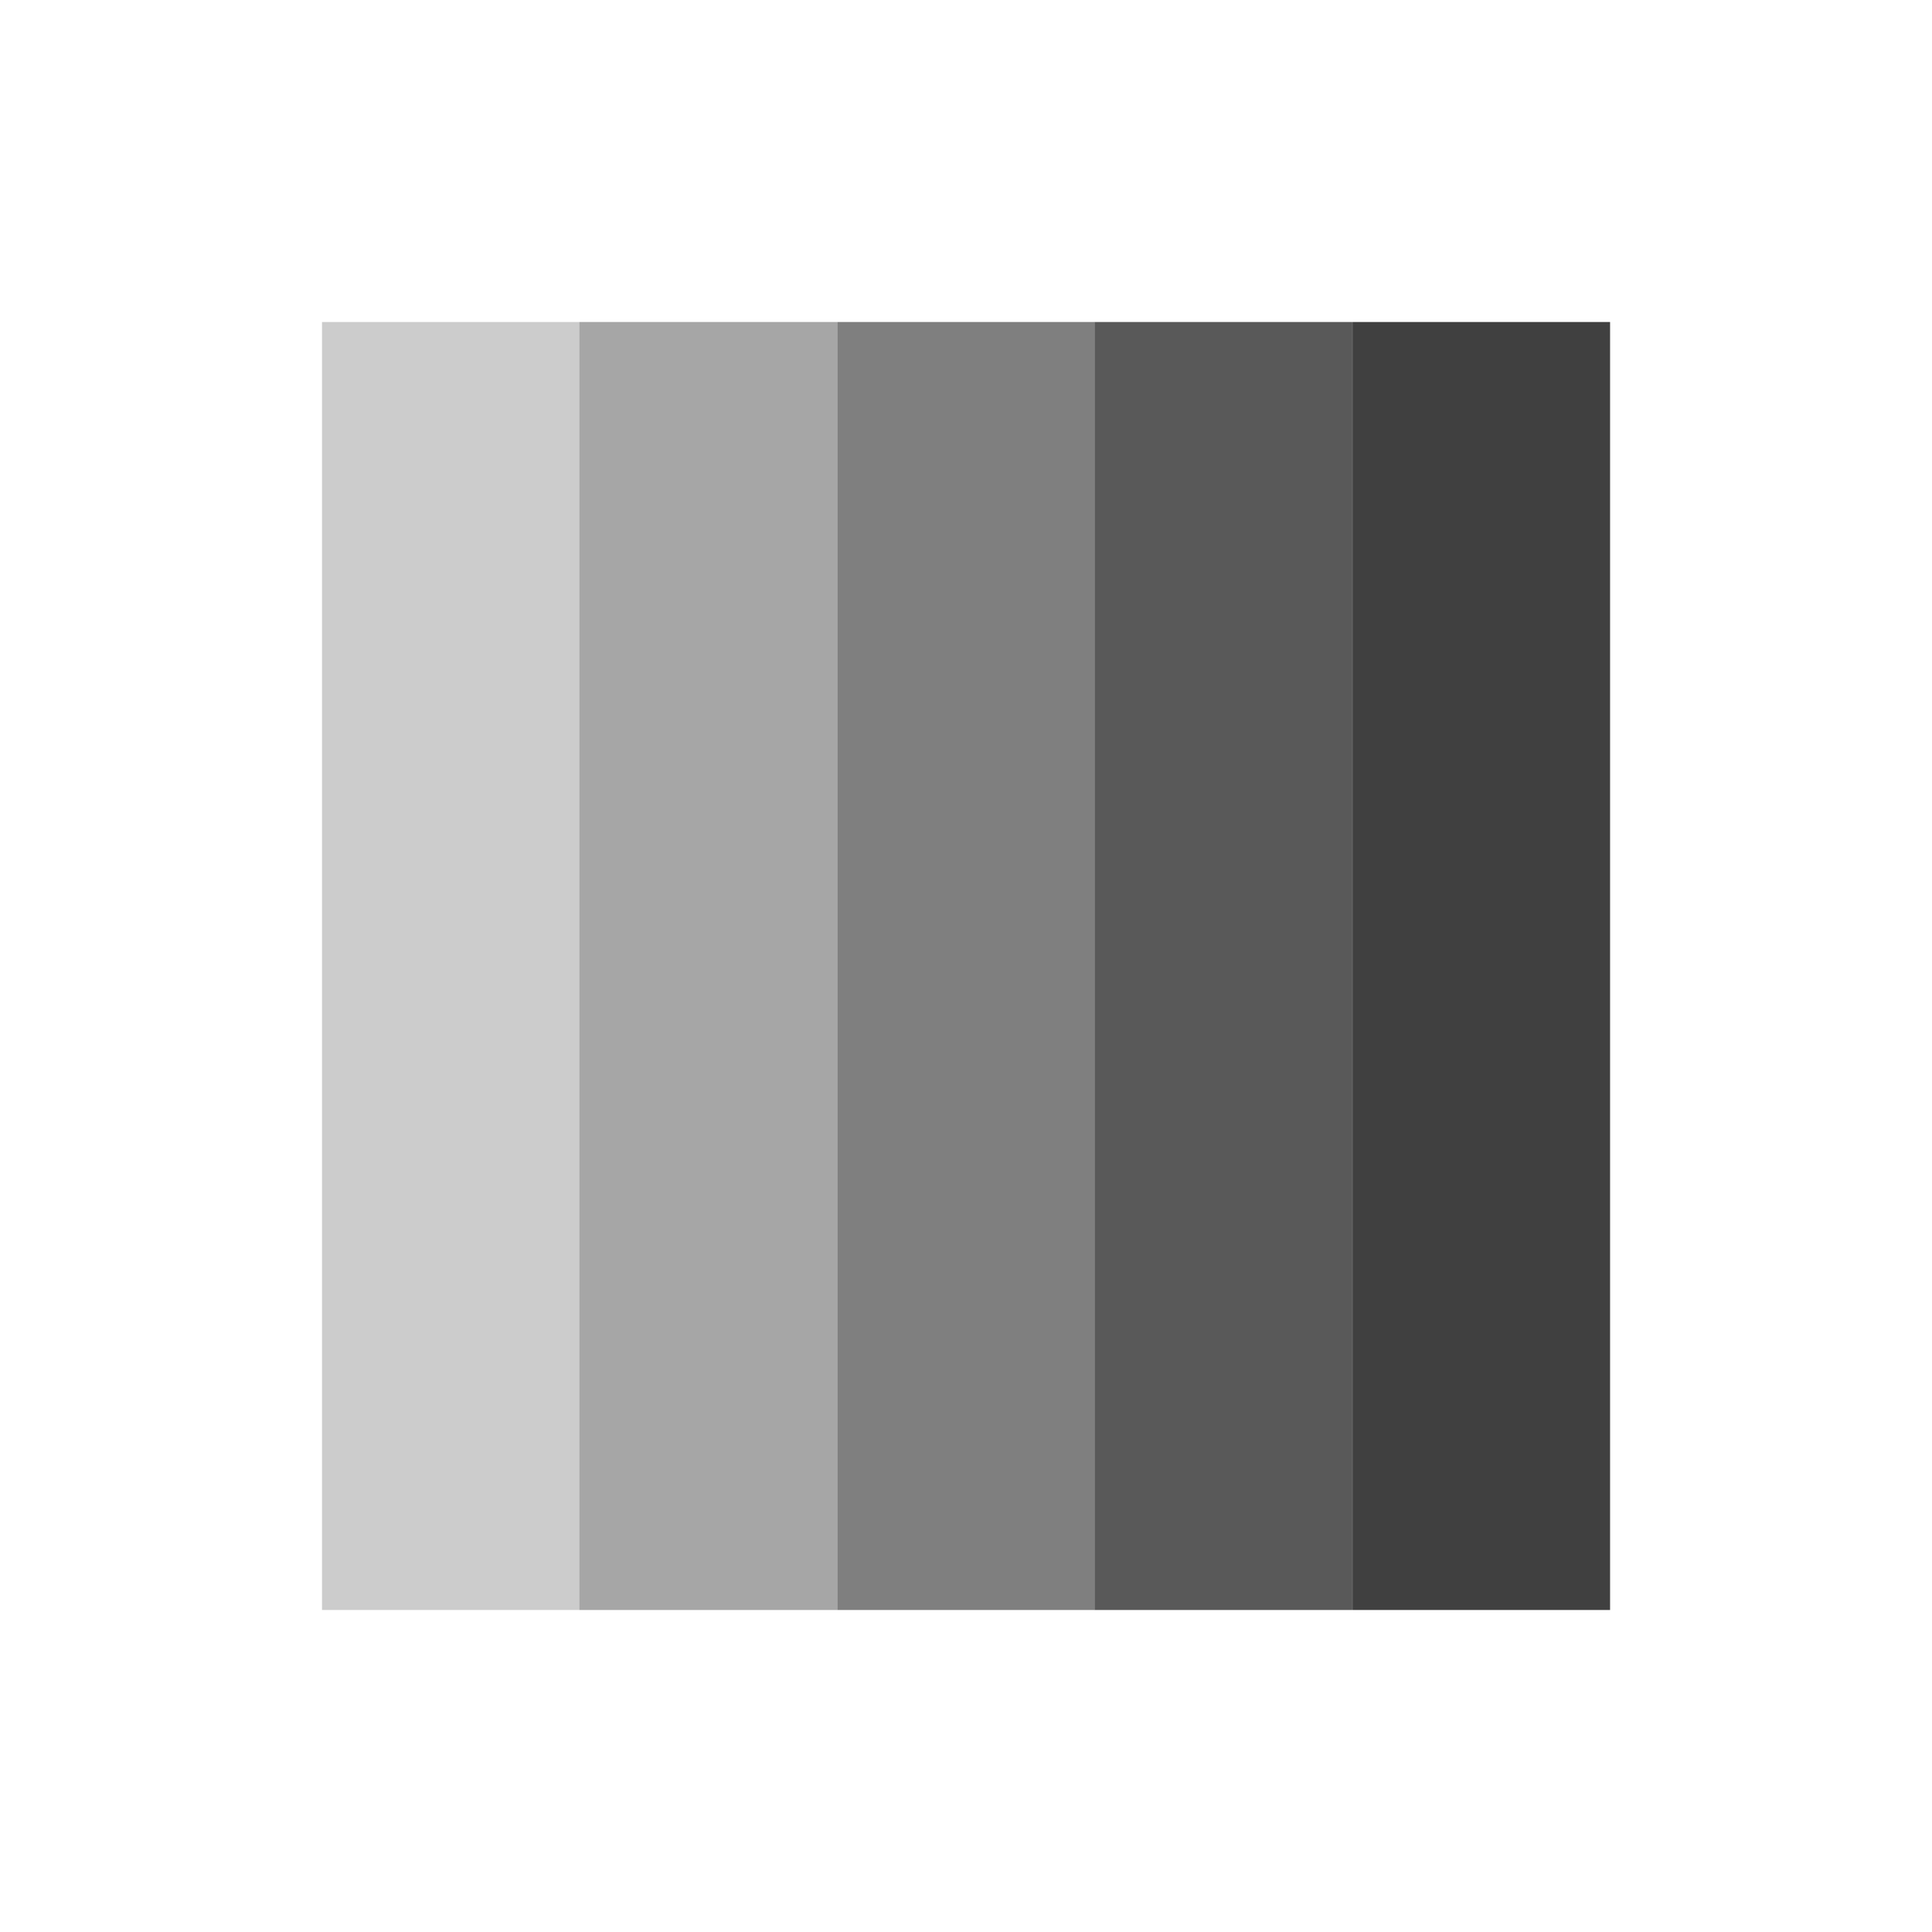 <svg width="48" height="48" viewBox="0 0 48 48" fill="none" xmlns="http://www.w3.org/2000/svg">
<rect opacity="0.2" x="8" y="8" width="6.4" height="32" fill="black"/>
<rect opacity="0.35" x="14.398" y="8" width="6.4" height="32" fill="black"/>
<rect opacity="0.5" x="20.801" y="8" width="6.4" height="32" fill="black"/>
<rect opacity="0.65" x="27.199" y="8" width="6.4" height="32" fill="black"/>
<rect opacity="0.75" x="33.602" y="8" width="6.4" height="32" fill="black"/>
</svg>
